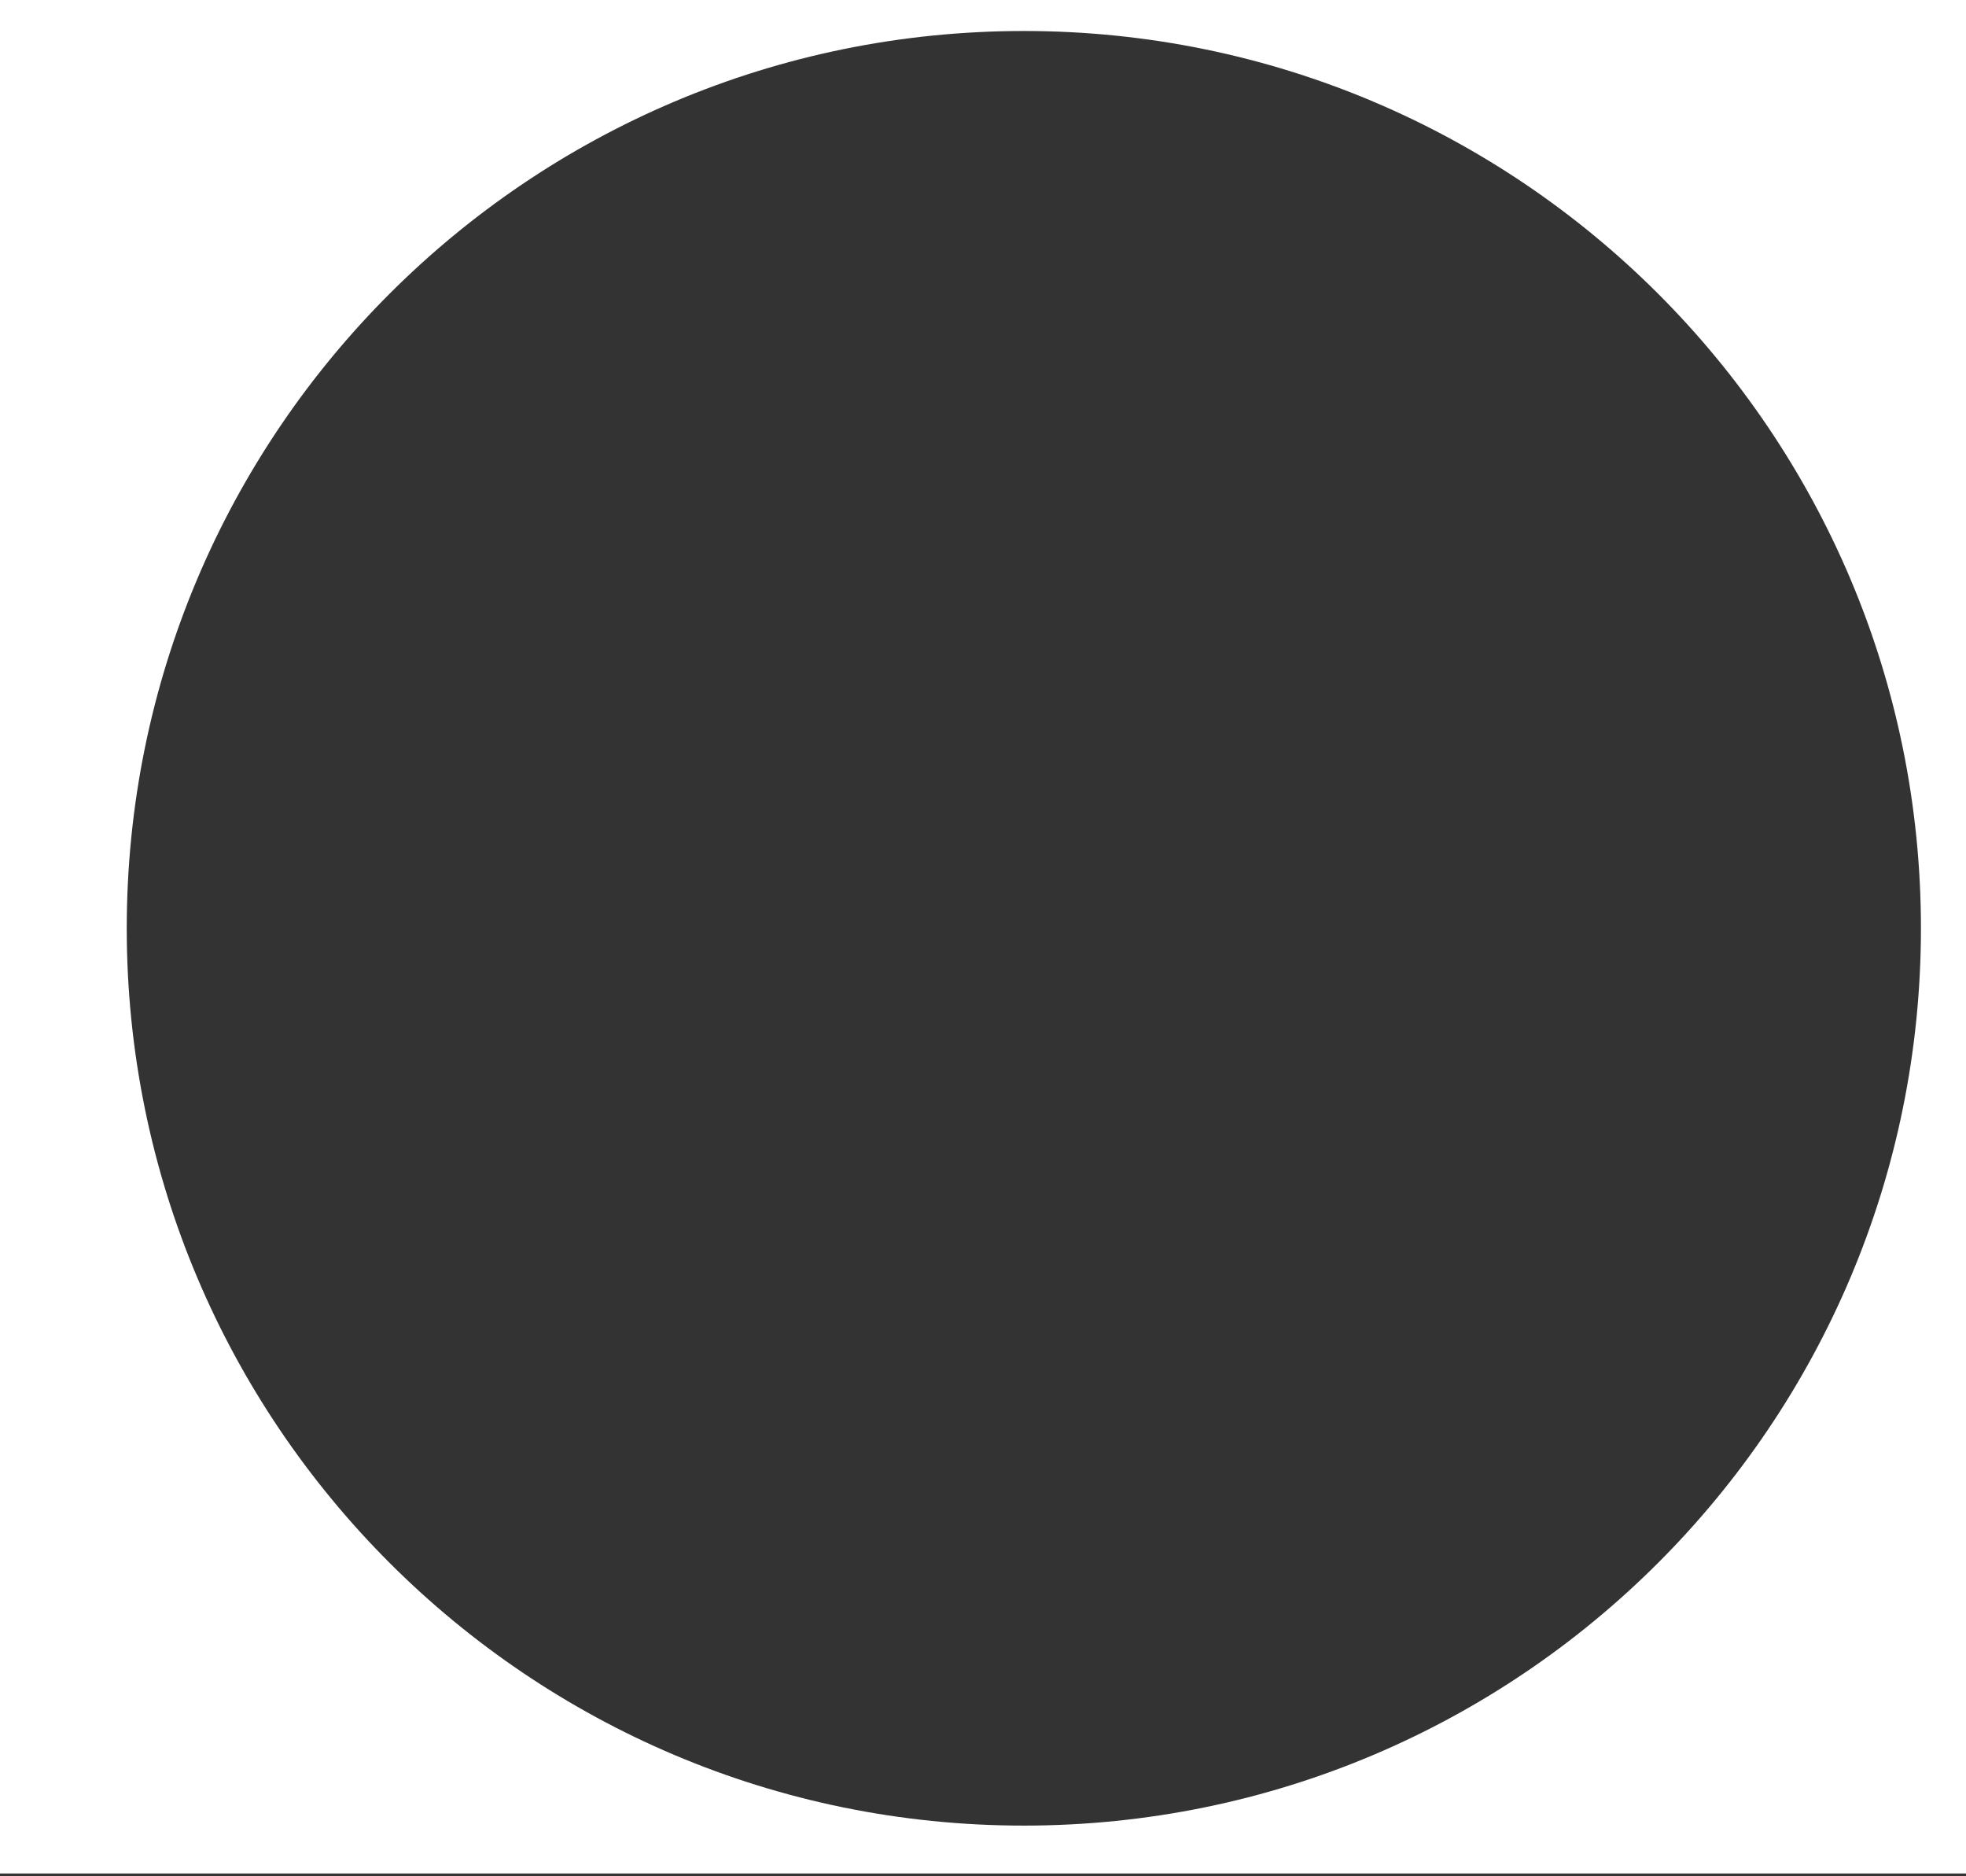 <?xml version="1.0" encoding="UTF-8"?> <svg xmlns="http://www.w3.org/2000/svg" width="698" height="666" viewBox="0 0 698 666" fill="none"><rect x="0" y="0" width="698" height="666" fill="#333333" stroke="none"/> <path fill-rule="evenodd" clip-rule="evenodd" d="M698 0.003L0 0.004V665.003L698 665.003V0.003ZM363.5 648.002C539.403 648.002 682 505.405 682 329.502C682 153.6 539.403 11.002 363.5 11.002C187.597 11.002 45 153.6 45 329.502C45 505.405 187.597 648.002 363.5 648.002Z" fill="white"></path> </svg> 